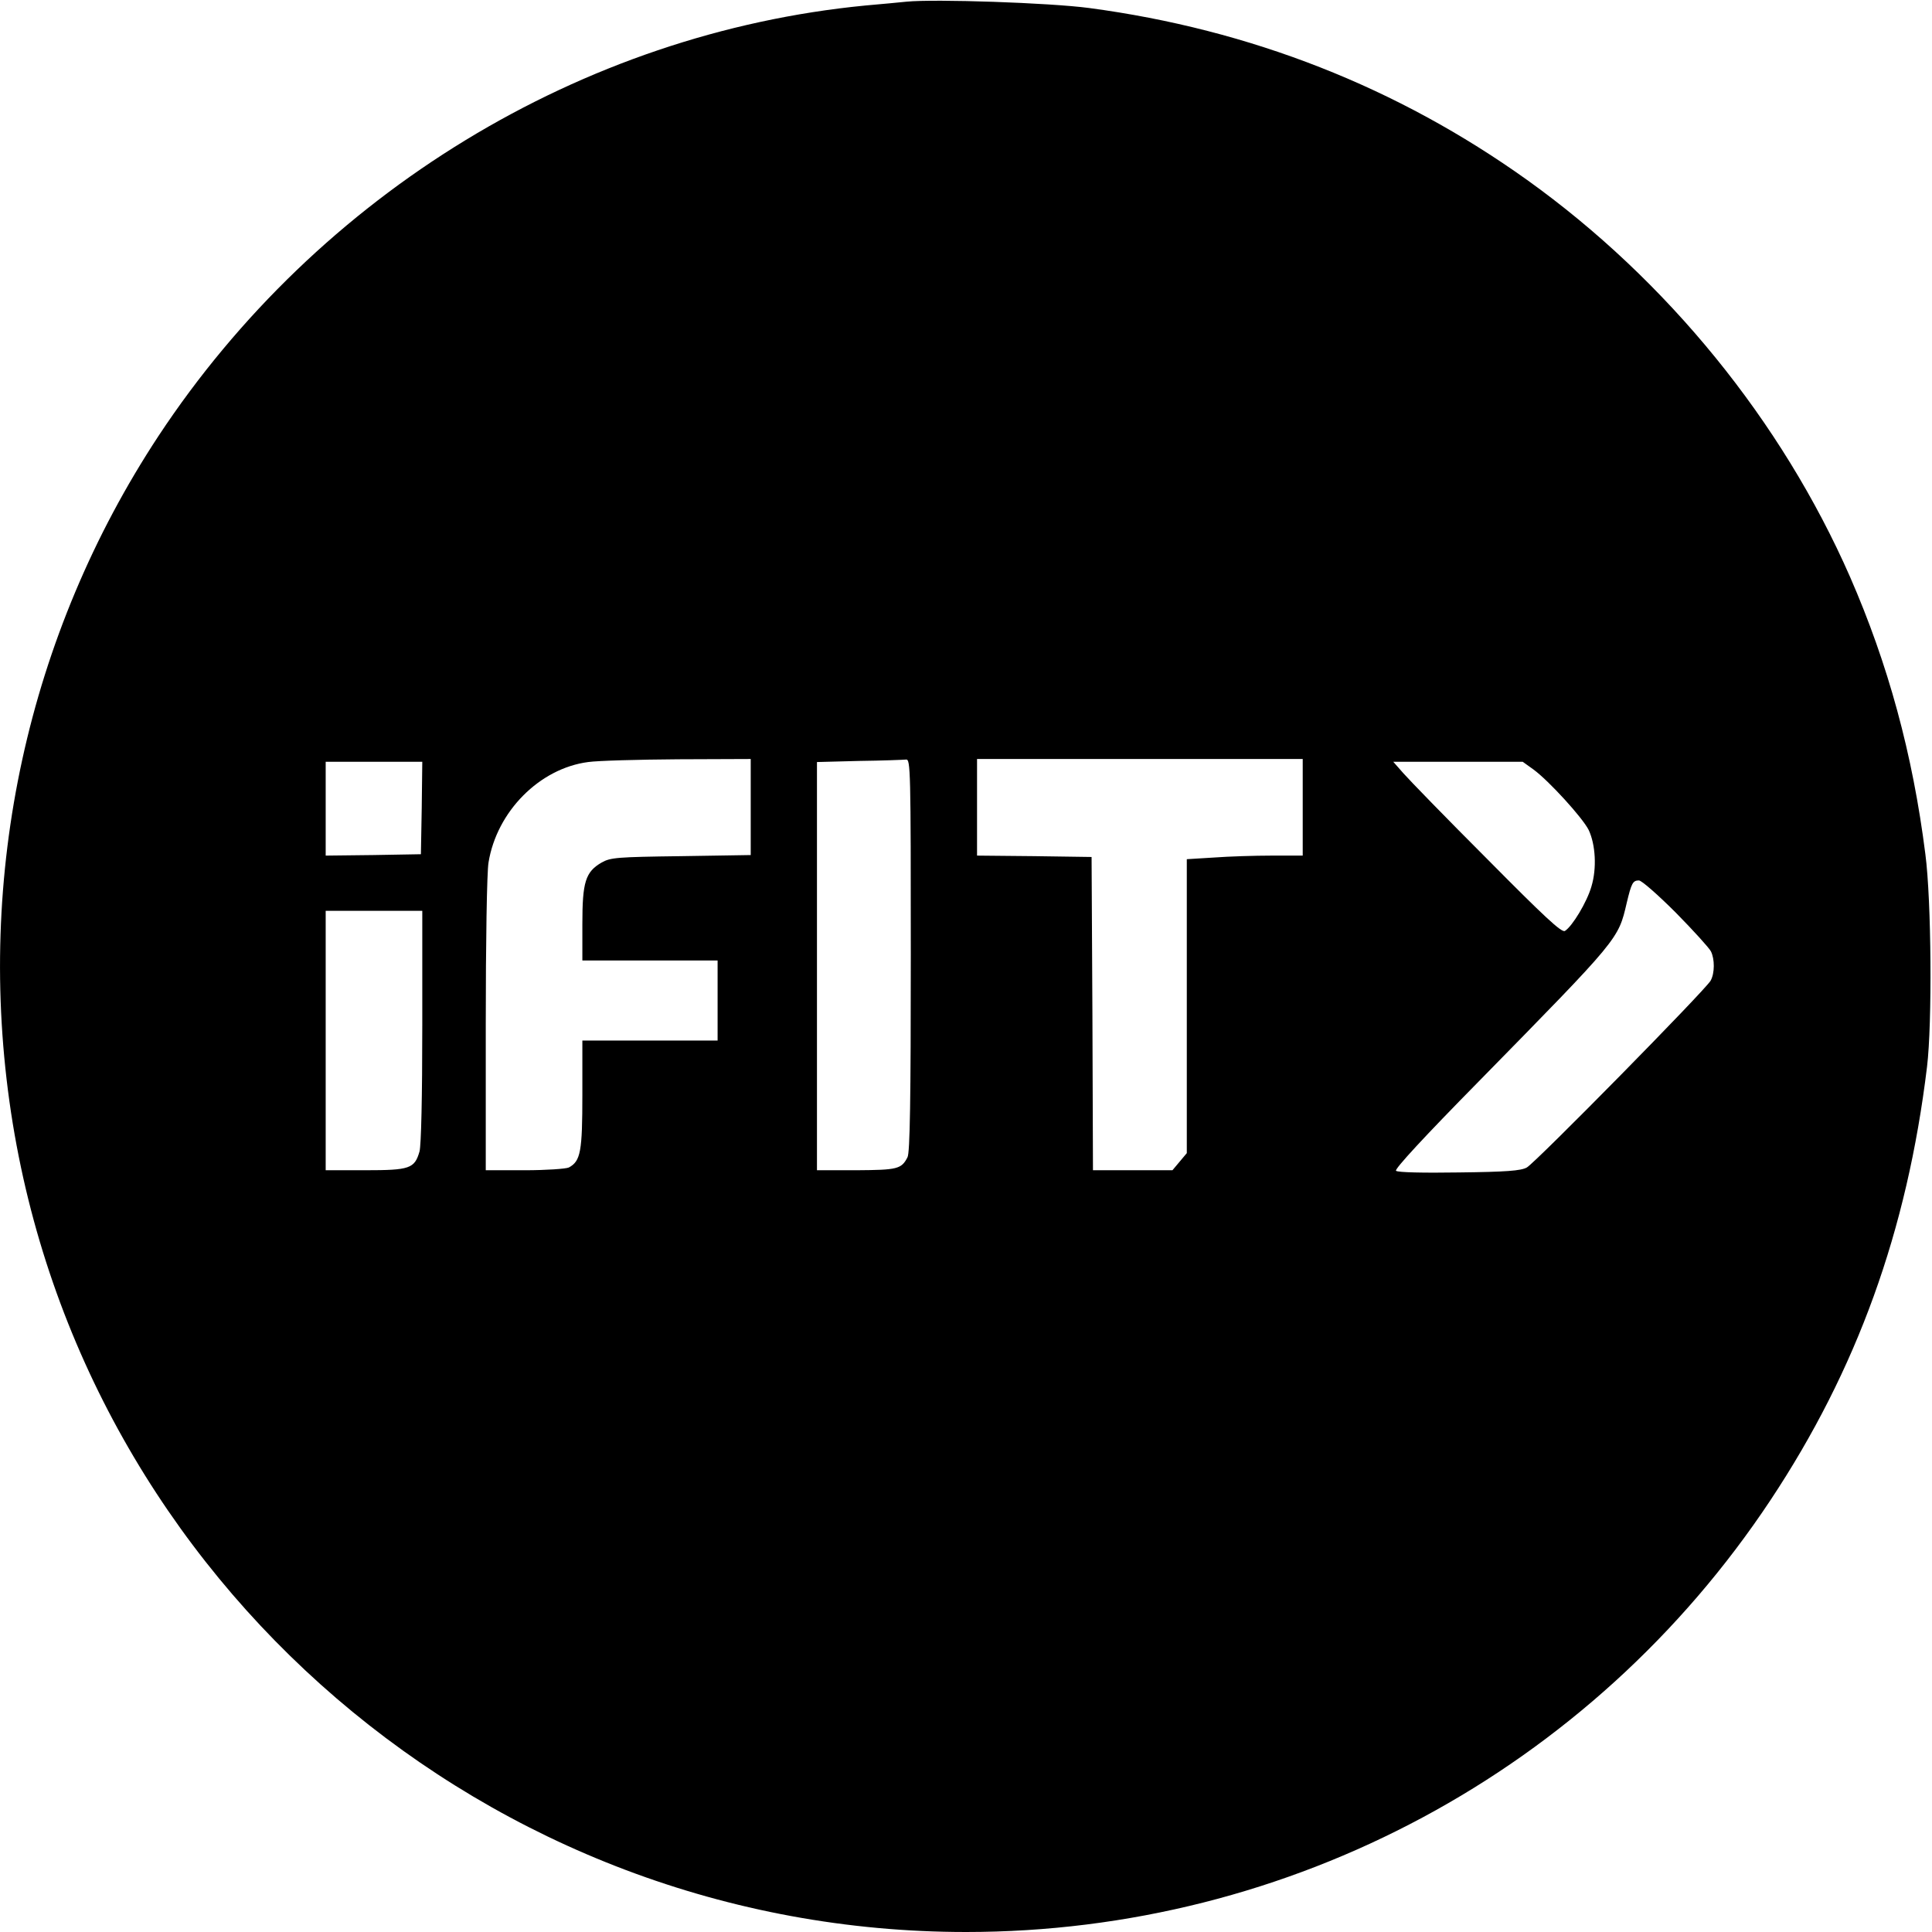 <?xml version="1.0" standalone="no"?>
<!DOCTYPE svg PUBLIC "-//W3C//DTD SVG 20010904//EN"
 "http://www.w3.org/TR/2001/REC-SVG-20010904/DTD/svg10.dtd">
<svg version="1.0" xmlns="http://www.w3.org/2000/svg"
 width="700pt" height="700pt" viewBox="0 0 700 700"
 preserveAspectRatio="xMidYMid meet">
<g transform="translate(0,700) scale(0.1,-0.1)"
fill="#000000" stroke="none">
<path d="M3285 6994 c-22 -2 -89 -9 -150 -14 -1028 -100 -1981 -681 -2561
-1560 -474 -720 -664 -1591 -534 -2451 258 -1702 1734 -2969 3460 -2969 1175
0 2265 585 2915 1565 313 472 495 975 567 1570 19 157 16 602 -6 770 -46 364
-135 689 -273 1005 -248 565 -663 1075 -1170 1438 -470 336 -1002 545 -1587
623 -144 19 -557 33 -661 23z m-565 -2918 l0 -174 -252 -4 c-233 -3 -256 -5
-288 -23 -59 -34 -70 -71 -70 -222 l0 -133 245 0 245 0 0 -145 0 -145 -245 0
-245 0 0 -195 c0 -207 -6 -242 -49 -265 -11 -5 -83 -10 -160 -10 l-141 0 0
528 c0 294 4 553 10 587 30 185 185 341 361 364 35 5 182 9 327 10 l262 1 0
-174z m580 -537 c0 -521 -3 -716 -12 -732 -22 -43 -37 -46 -185 -47 l-143 0 0
740 0 739 153 4 c83 1 160 4 170 5 16 2 17 -38 17 -709z m1420 536 l0 -175
-112 0 c-62 0 -157 -3 -210 -7 l-98 -6 0 -533 0 -532 -26 -31 -26 -31 -144 0
-144 0 -2 568 -3 567 -207 3 -208 2 0 175 0 175 590 0 590 0 0 -175z m-3192
-2 l-3 -168 -172 -3 -173 -2 0 170 0 170 175 0 175 0 -2 -167z m4028 139 c56
-41 178 -175 200 -219 25 -53 30 -139 10 -205 -16 -56 -69 -144 -96 -161 -12
-7 -75 52 -281 260 -147 147 -283 287 -304 311 l-37 42 234 0 235 0 39 -28z
m516 -519 c64 -65 121 -128 127 -140 14 -28 14 -79 -1 -106 -17 -32 -634 -659
-666 -677 -21 -12 -75 -16 -246 -18 -129 -2 -222 0 -228 6 -6 6 104 125 299
323 512 522 506 515 537 648 17 71 22 81 44 81 10 0 70 -53 134 -117z m-4542
-410 c0 -257 -4 -432 -10 -455 -18 -62 -35 -68 -197 -68 l-143 0 0 470 0 470
175 0 175 0 0 -417z"/>
</g>
</svg>
